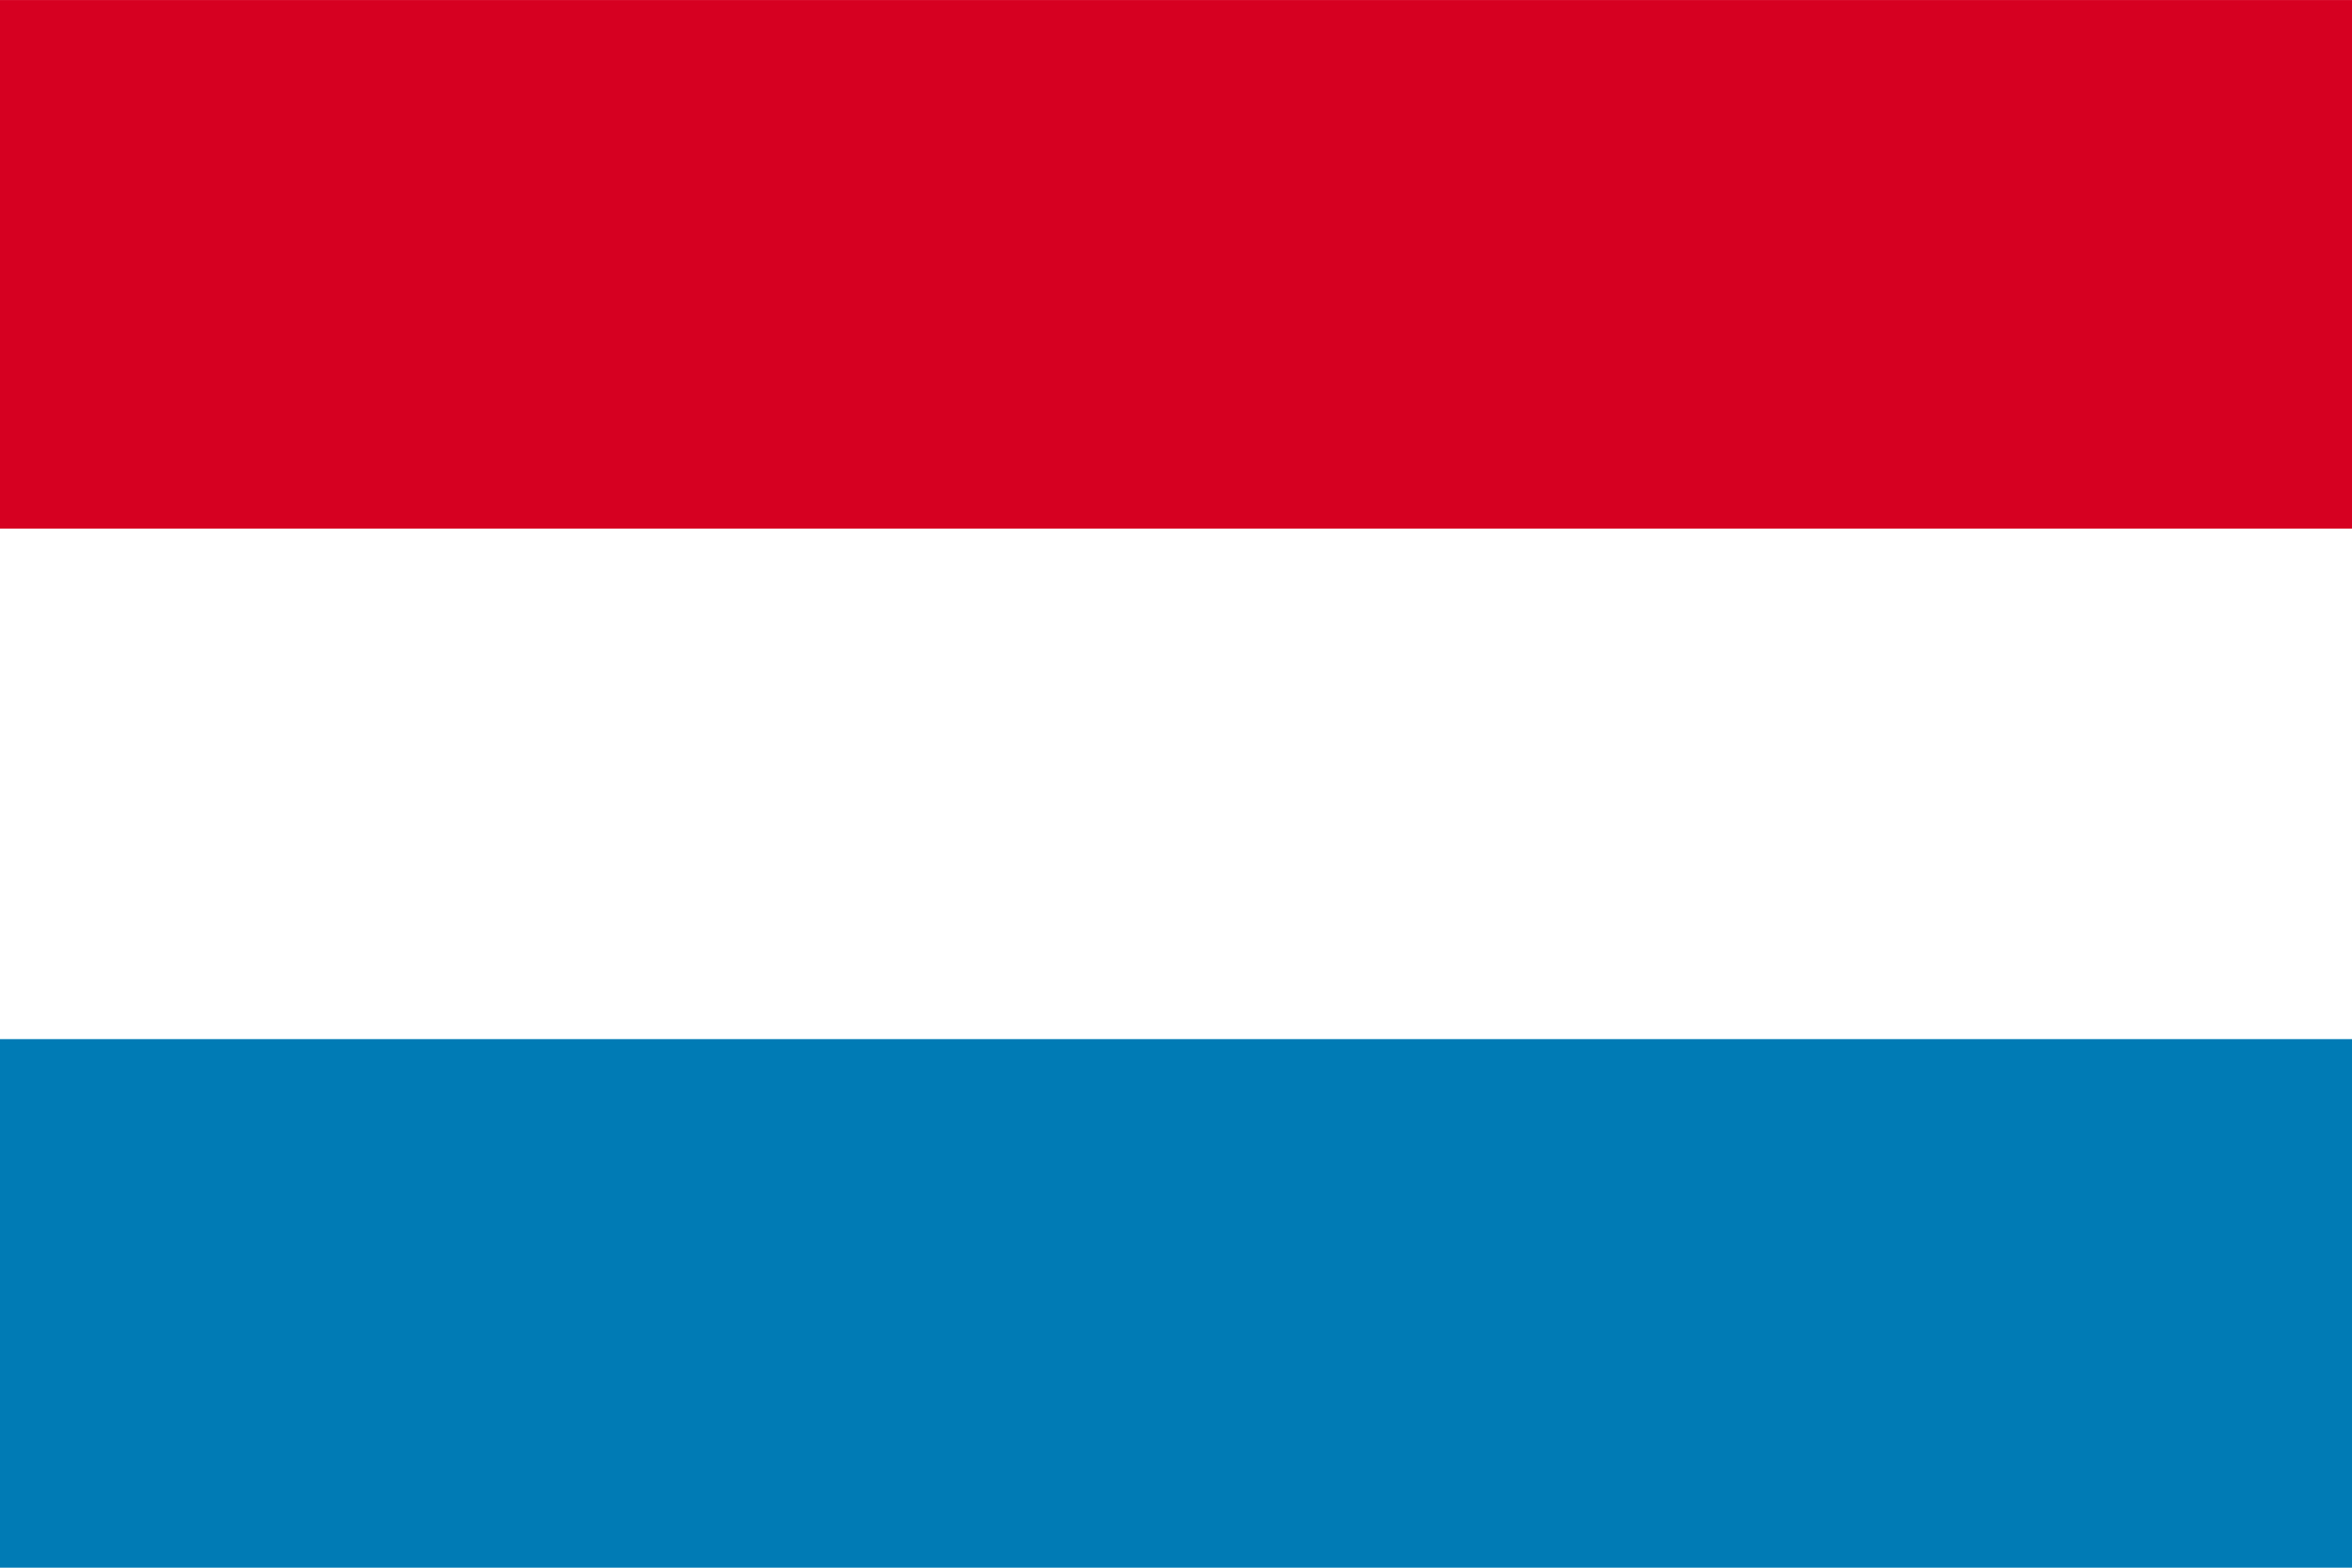 <svg id="Group_4059" data-name="Group 4059" xmlns="http://www.w3.org/2000/svg" width="60" height="40" viewBox="0 0 60 40">
  <rect id="Rectangle_2656" data-name="Rectangle 2656" width="60" height="40" fill="#fff"/>
  <rect id="Rectangle_2657" data-name="Rectangle 2657" width="60" height="13.486" transform="translate(0 0.001)" fill="#d60021"/>
  <rect id="Rectangle_2658" data-name="Rectangle 2658" width="60" height="13.487" transform="translate(0 26.513)" fill="#007bb5"/>
</svg>
